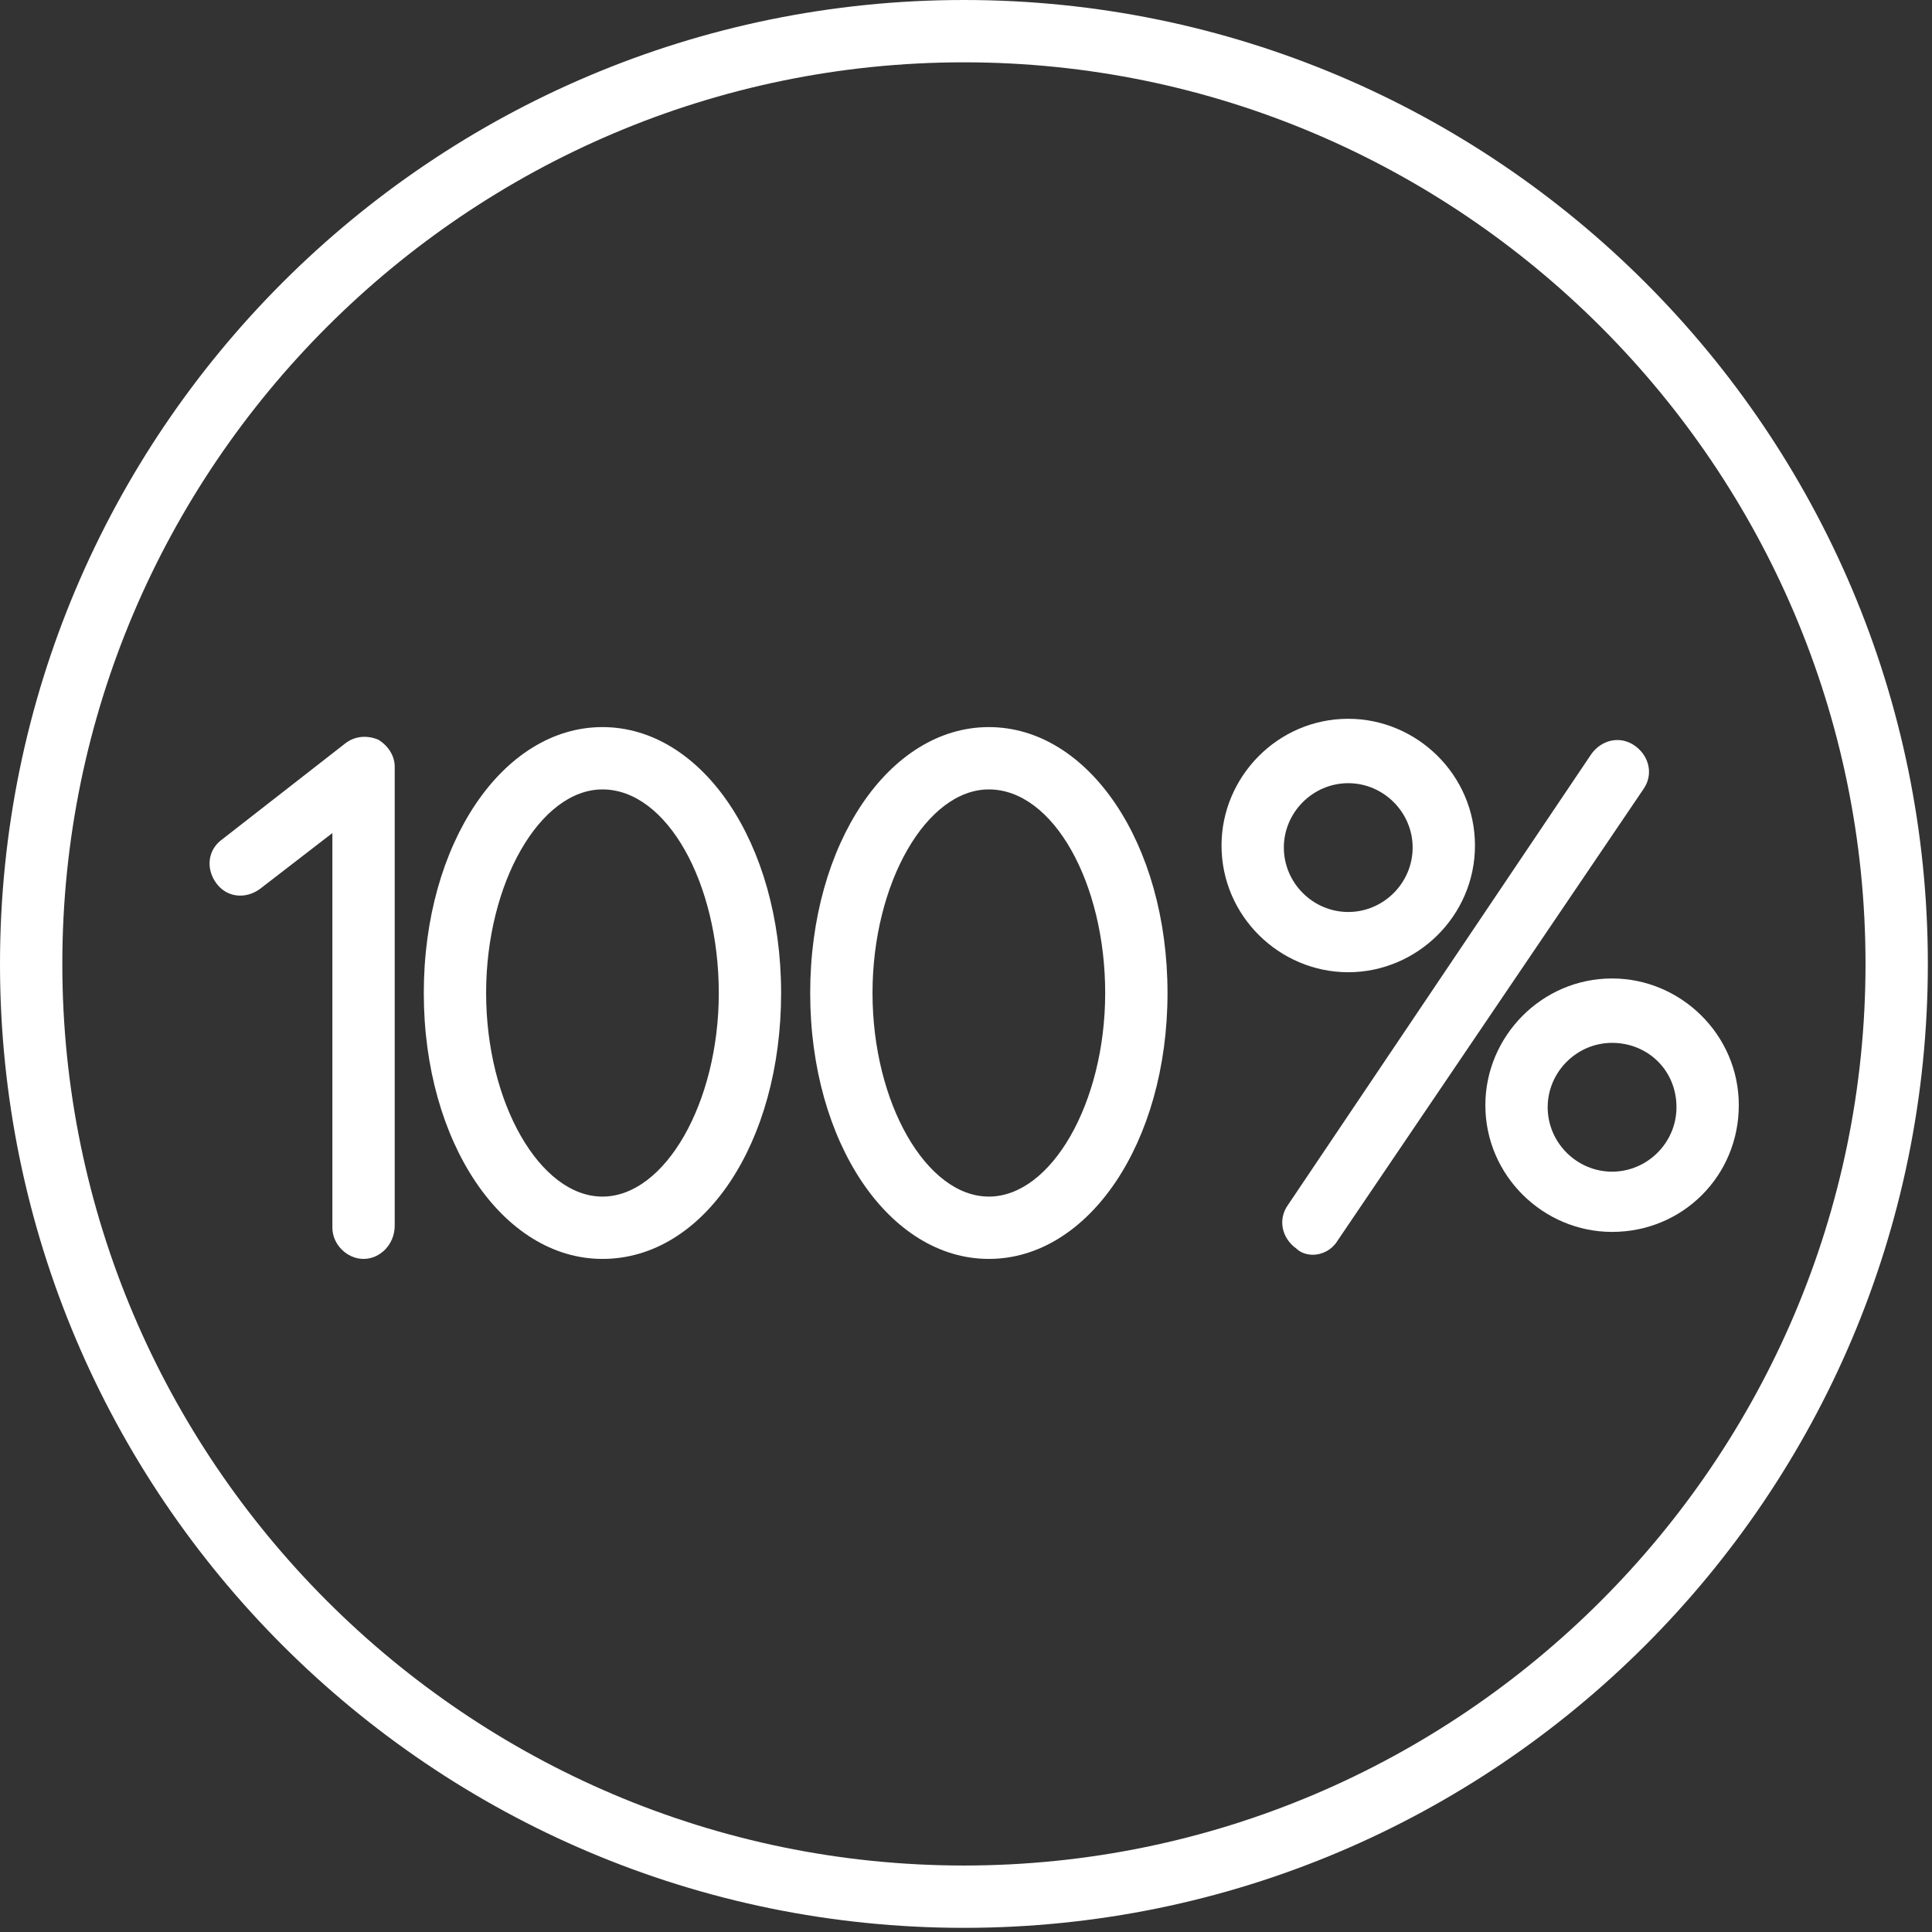 <?xml version="1.0" encoding="UTF-8"?> <svg xmlns="http://www.w3.org/2000/svg" width="93" height="93" viewBox="0 0 93 93" fill="none"><rect x="0" y="0" width="93" height="93" fill="#333333" stroke="none"/> <path d="M46.4 92.8C20.8 92.8 0 72 0 46.4C0 20.8 20.8 0 46.4 0C72 0 92.8 20.8 92.8 46.4C92.8 72 72 92.8 46.4 92.8ZM46.4 3C22.5 3 3 22.5 3 46.4C3 70.3 22.5 89.8 46.4 89.8C70.3 89.8 89.8 70.3 89.8 46.4C89.8 22.5 70.3 3 46.4 3Z" fill="white"></path> <path d="M29 60.6C24.2 60.6 20.4 55 20.4 47.8C20.4 40.6 24.2 35 29 35C33.8 35 37.6 40.6 37.6 47.8C37.6 55 33.9 60.6 29 60.6ZM29 38C26 38 23.4 42.5 23.4 47.8C23.4 53.1 26 57.6 29 57.6C32 57.6 34.6 53.1 34.6 47.8C34.6 42.5 32.1 38 29 38Z" fill="white"></path> <path d="M47.6 60.6C42.8 60.6 39 55 39 47.8C39 40.6 42.8 35 47.6 35C52.4 35 56.2 40.6 56.2 47.8C56.2 55 52.4 60.6 47.6 60.6ZM47.6 38C44.6 38 42 42.5 42 47.8C42 53.1 44.6 57.6 47.6 57.6C50.6 57.6 53.2 53.1 53.2 47.8C53.2 42.5 50.7 38 47.6 38Z" fill="white"></path> <path d="M17.5 60.6C16.7 60.6 16 59.9 16 59.1V40.1L12.5 42.8C11.8 43.3 10.9 43.2 10.4 42.5C9.9 41.8 10 40.9 10.7 40.4L16.6 35.8C17.1 35.4 17.7 35.4 18.2 35.6C18.7 35.9 19 36.4 19 36.9V59C19 59.9 18.3 60.6 17.5 60.6Z" fill="white"></path> <path d="M63.2 60.4C62.9 60.4 62.6 60.3 62.4 60.1C61.7 59.6 61.5 58.7 62 58L76.6 36.3C77.1 35.6 78 35.4 78.7 35.9C79.4 36.4 79.6 37.3 79.1 38L64.4 59.7C64.1 60.2 63.6 60.4 63.2 60.4Z" fill="white"></path> <path d="M64.9 46.8C61.6 46.8 58.8 44.1 58.8 40.7C58.8 37.4 61.5 34.6 64.9 34.6C68.2 34.6 71 37.3 71 40.7C71 44.1 68.2 46.8 64.9 46.8ZM64.9 37.7C63.2 37.7 61.8 39.1 61.8 40.8C61.8 42.5 63.2 43.9 64.9 43.9C66.6 43.9 68 42.5 68 40.8C68 39.1 66.6 37.7 64.9 37.7Z" fill="white"></path> <path d="M77.6 59.3C74.3 59.3 71.5 56.6 71.5 53.2C71.5 49.9 74.2 47.1 77.6 47.1C80.9 47.1 83.7 49.8 83.7 53.2C83.7 56.6 81 59.3 77.6 59.3ZM77.6 50.2C75.9 50.2 74.5 51.6 74.5 53.3C74.5 55 75.9 56.4 77.6 56.4C79.3 56.4 80.7 55 80.7 53.3C80.7 51.5 79.3 50.2 77.6 50.2Z" fill="white"></path> </svg> 